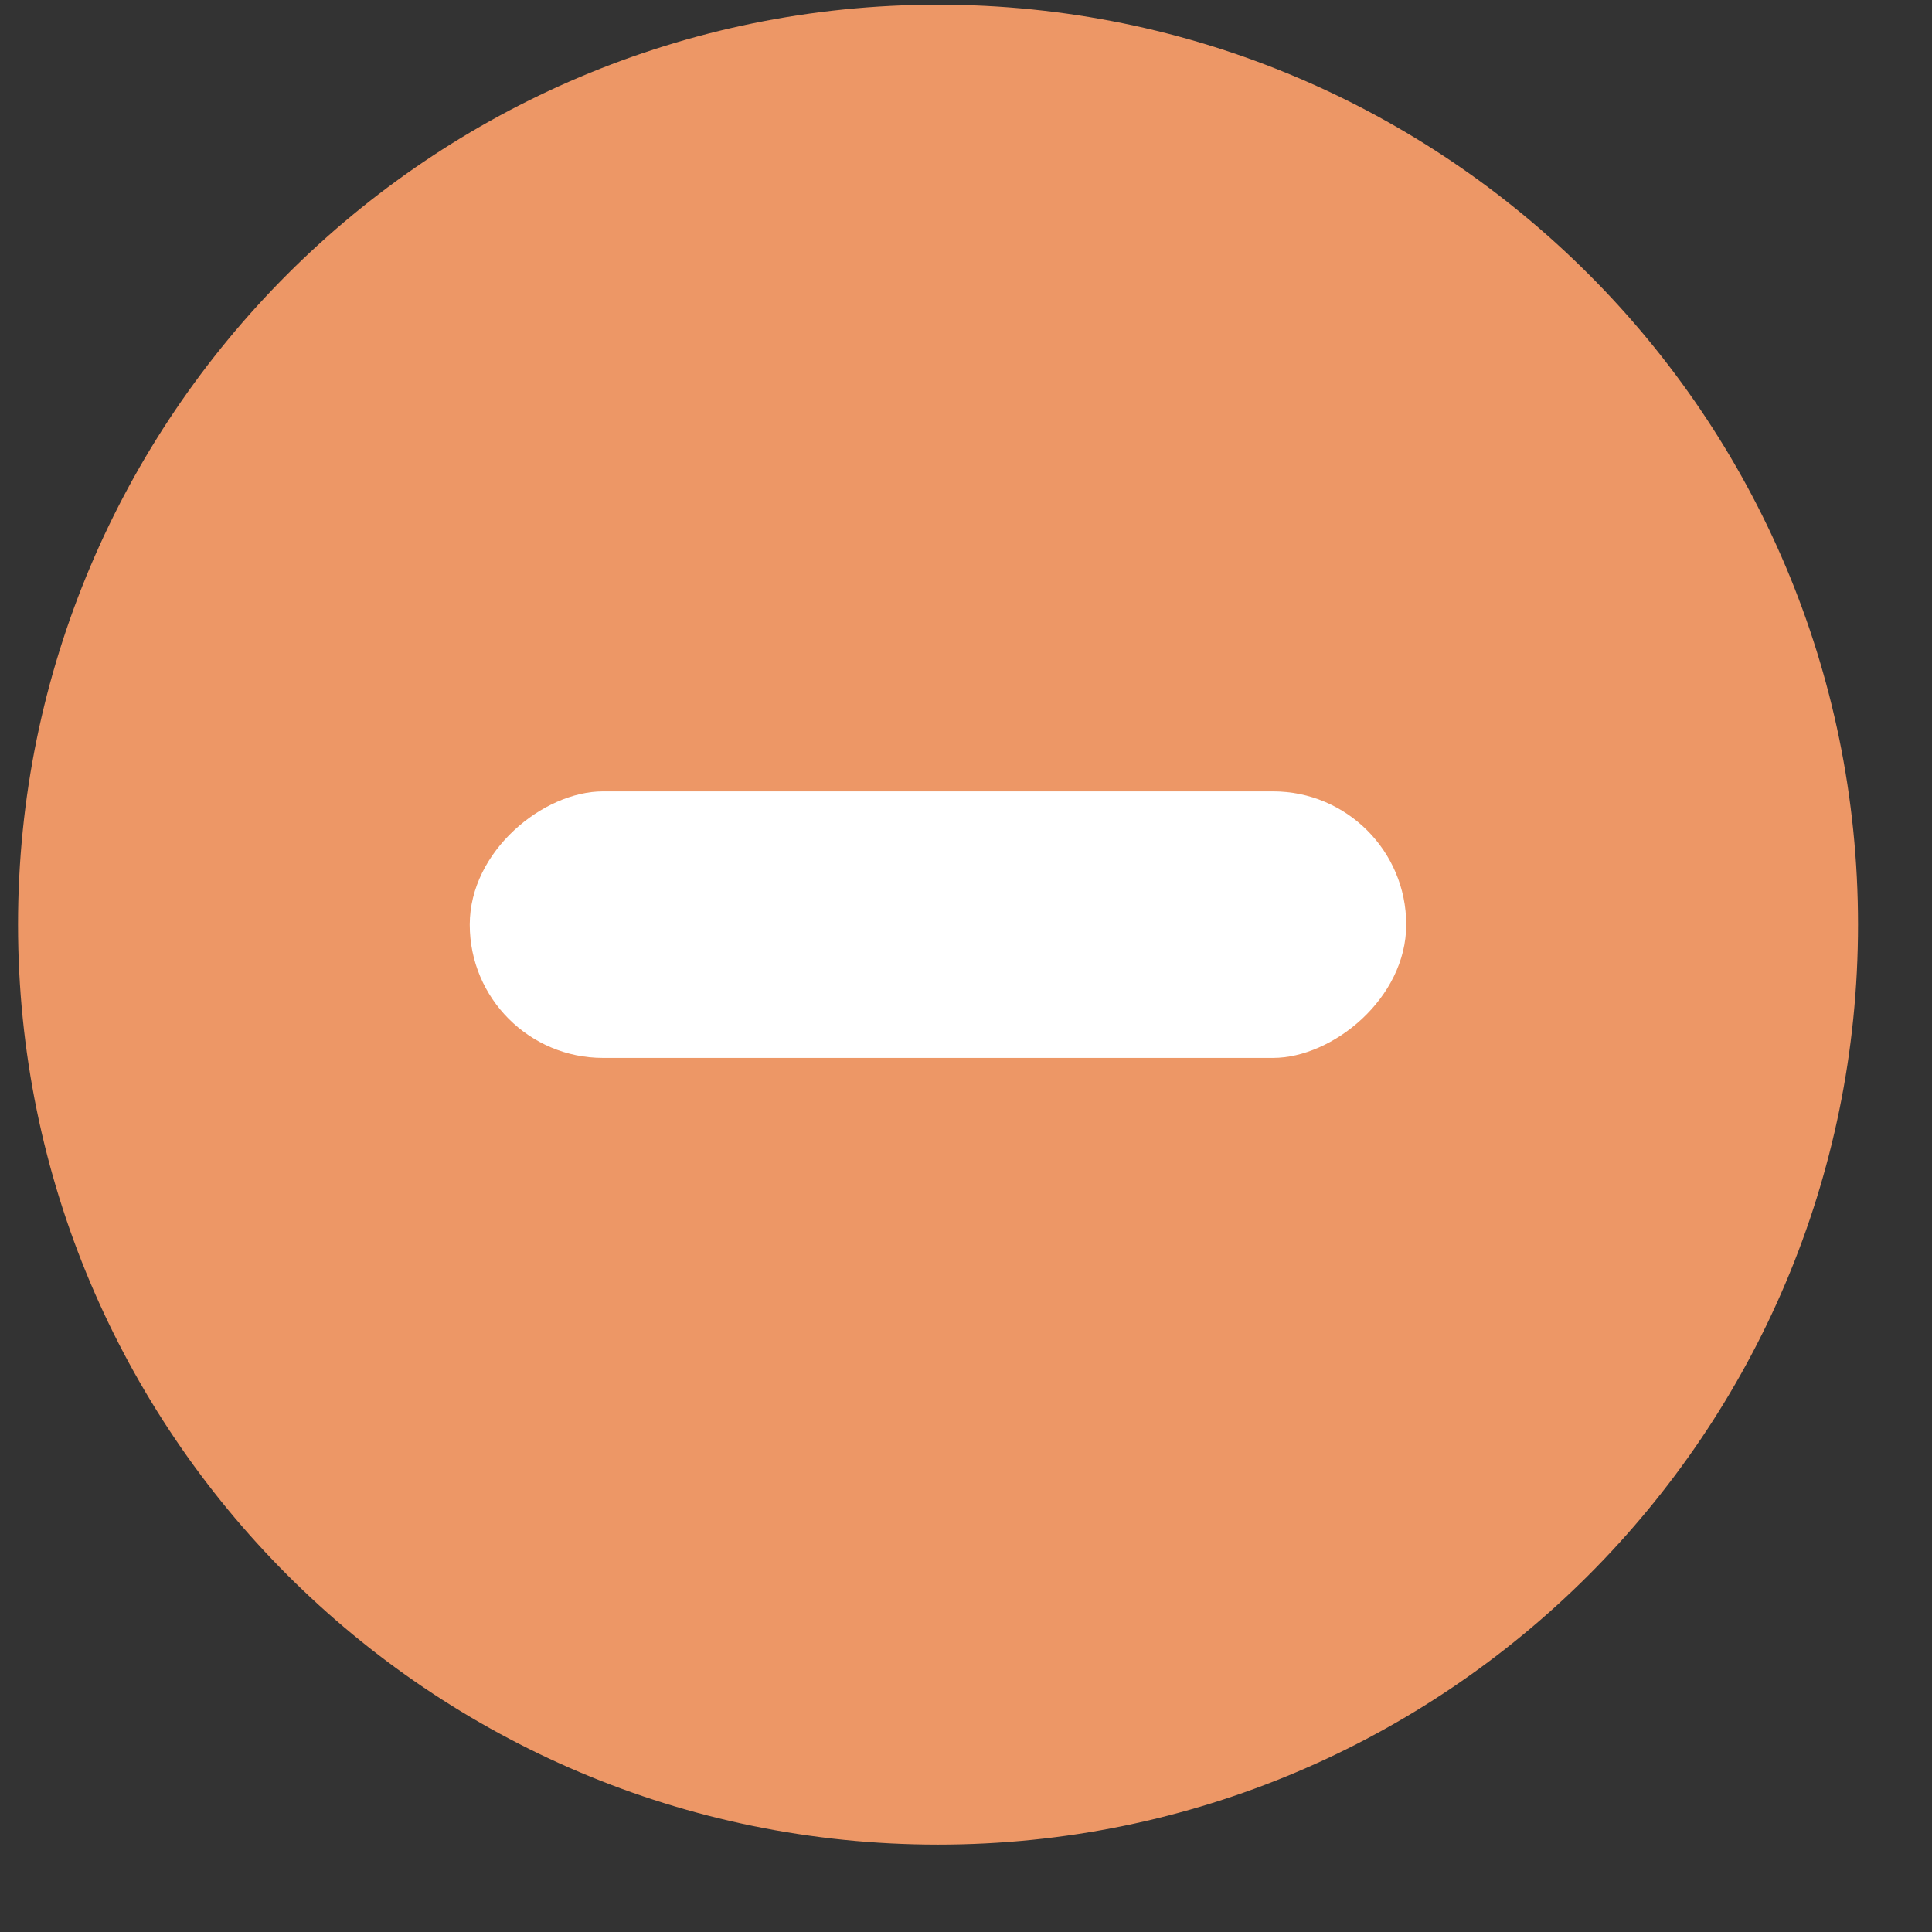 <svg xmlns="http://www.w3.org/2000/svg" width="21" height="21" viewBox="0 0 21 21" fill="none"><rect x="0" y="0" width="21" height="21" fill="#333333" stroke="none"/><path d="M10.196 20.05C15.718 20.05 20.196 15.573 20.196 10.05C20.196 4.528 15.718 0.051 10.196 0.051C4.673 0.051 0.196 4.528 0.196 10.05C0.196 15.573 4.673 20.05 10.196 20.05Z" fill="#ED9766"></path><rect x="5.106" y="11.499" width="2.897" height="10.179" rx="1.448" transform="rotate(-90 5.106 11.499)" fill="white"></rect></svg>